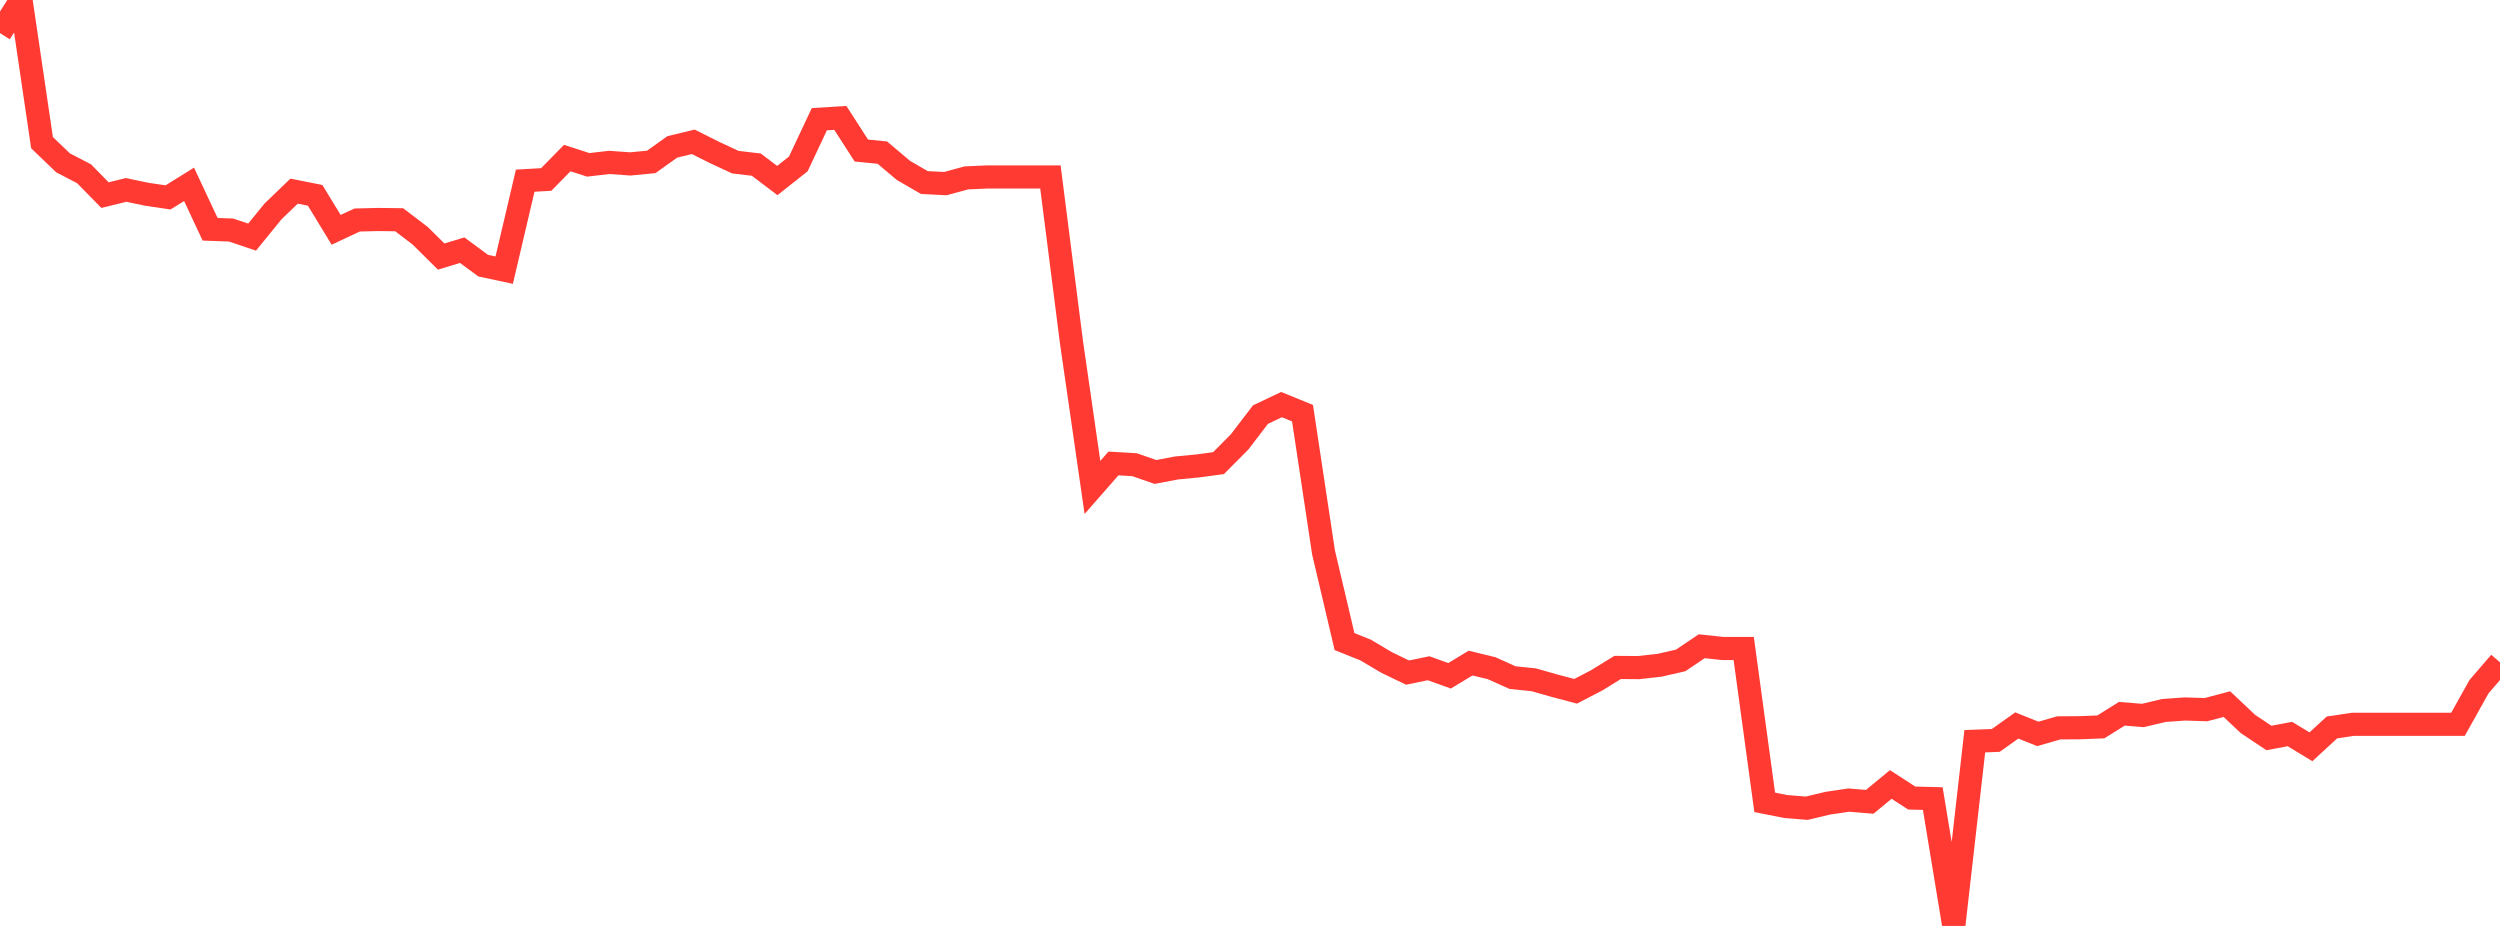 <?xml version="1.0" standalone="no"?>
<!DOCTYPE svg PUBLIC "-//W3C//DTD SVG 1.1//EN" "http://www.w3.org/Graphics/SVG/1.1/DTD/svg11.dtd">

<svg width="135" height="50" viewBox="0 0 135 50" preserveAspectRatio="none" 
  xmlns="http://www.w3.org/2000/svg"
  xmlns:xlink="http://www.w3.org/1999/xlink">


<polyline points="0.0, 1.788 1.134, 0.0 2.269, 7.704 3.403, 8.792 4.538, 9.382 5.672, 10.537 6.807, 10.256 7.941, 10.492 9.076, 10.66 10.21, 9.955 11.345, 12.38 12.479, 12.422 13.613, 12.804 14.748, 11.412 15.882, 10.322 17.017, 10.548 18.151, 12.411 19.286, 11.88 20.42, 11.853 21.555, 11.866 22.689, 12.73 23.824, 13.854 24.958, 13.509 26.092, 14.345 27.227, 14.588 28.361, 9.757 29.496, 9.692 30.63, 8.536 31.765, 8.902 32.899, 8.77 34.034, 8.852 35.168, 8.743 36.303, 7.933 37.437, 7.658 38.571, 8.227 39.706, 8.756 40.84, 8.89 41.975, 9.749 43.109, 8.851 44.244, 6.438 45.378, 6.367 46.513, 8.129 47.647, 8.242 48.782, 9.2 49.916, 9.858 51.05, 9.915 52.185, 9.606 53.319, 9.556 54.454, 9.556 55.588, 9.556 56.723, 9.556 57.857, 18.46 58.992, 26.322 60.126, 25.027 61.261, 25.093 62.395, 25.486 63.529, 25.27 64.664, 25.162 65.798, 25.01 66.933, 23.87 68.067, 22.388 69.202, 21.849 70.336, 22.311 71.471, 29.833 72.605, 34.645 73.739, 35.099 74.874, 35.773 76.008, 36.32 77.143, 36.085 78.277, 36.493 79.412, 35.806 80.546, 36.082 81.681, 36.592 82.815, 36.707 83.95, 37.03 85.084, 37.329 86.218, 36.74 87.353, 36.042 88.487, 36.051 89.622, 35.923 90.756, 35.663 91.891, 34.898 93.025, 35.018 94.16, 35.018 95.294, 43.326 96.429, 43.553 97.563, 43.644 98.697, 43.374 99.832, 43.205 100.966, 43.299 102.101, 42.361 103.235, 43.095 104.37, 43.123 105.504, 50.0 106.639, 40.026 107.773, 39.982 108.908, 39.175 110.042, 39.631 111.176, 39.305 112.311, 39.297 113.445, 39.252 114.58, 38.543 115.714, 38.636 116.849, 38.366 117.983, 38.285 119.118, 38.321 120.252, 38.023 121.387, 39.093 122.521, 39.85 123.655, 39.638 124.79, 40.327 125.924, 39.283 127.059, 39.113 128.193, 39.113 129.328, 39.113 130.462, 39.113 131.597, 39.113 132.731, 39.113 133.866, 37.082 135.0, 35.765" fill="none" stroke="#ff3a33" stroke-width="1.25"/>

</svg>